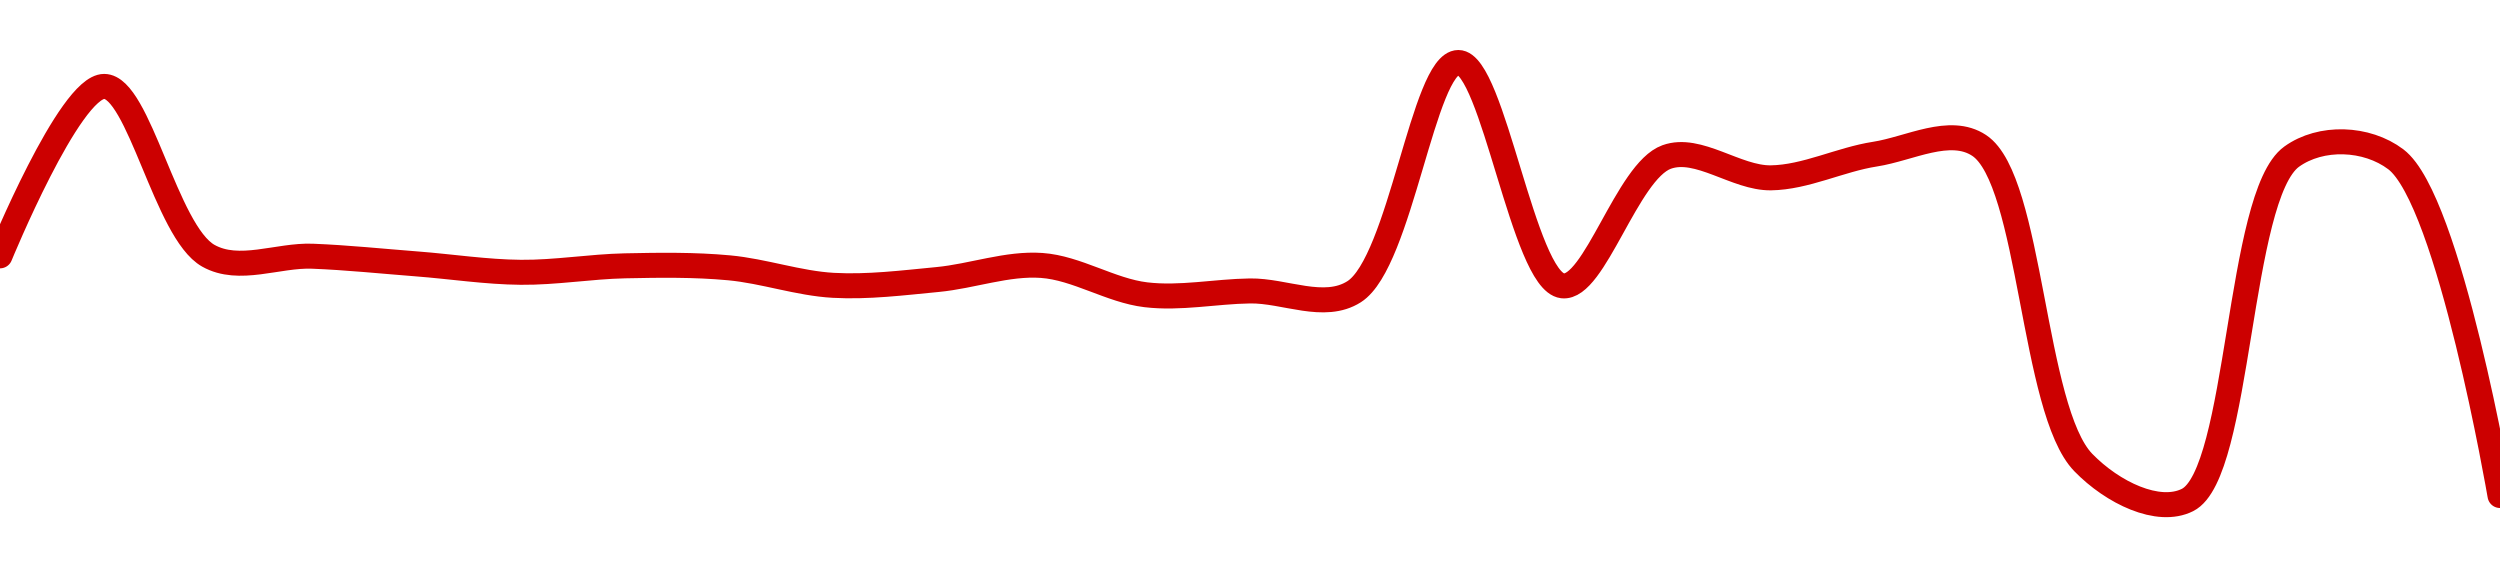 <!-- series1d: [0.00208037,0.00233305,0.00208052,0.00207982,0.00206836,0.00205582,0.00206548,0.0020625,0.00203639,0.00204505,0.00206607,0.00202232,0.00202804,0.00202691,0.00236872,0.00203566,0.00222781,0.00219671,0.00223206,0.00224503,0.00177205,0.00171624,0.0022283,0.00222433,0.00172294] -->

<svg width="200" height="45" viewBox="0 0 200 45" xmlns="http://www.w3.org/2000/svg">
  <defs>
    <linearGradient id="grad-area" x1="0" y1="0" x2="0" y2="1">
      <stop offset="0%" stop-color="rgba(255,82,82,.2)" />
      <stop offset="100%" stop-color="rgba(0,0,0,0)" />
    </linearGradient>
  </defs>

  <path d="M0,20.468C0,20.468,5.555,6.914,8.333,6.913C11.111,6.913,13.274,18.553,16.667,20.459C19.122,21.839,22.224,20.389,25,20.497C27.78,20.606,30.556,20.897,33.333,21.112C36.111,21.326,38.888,21.759,41.667,21.784C44.444,21.81,47.221,21.326,50,21.266C52.777,21.207,55.565,21.168,58.333,21.426C61.121,21.686,63.88,22.672,66.667,22.827C69.436,22.98,72.227,22.627,75,22.362C77.783,22.097,80.575,21.041,83.333,21.235C86.132,21.431,88.862,23.247,91.667,23.581C94.419,23.91,97.222,23.316,100,23.275C102.777,23.234,105.943,24.862,108.333,23.335C112.049,20.962,113.874,5.014,116.667,5C119.43,4.986,121.887,22.485,125,22.866C127.552,23.178,130.172,13.701,133.333,12.559C135.865,11.644,138.893,14.263,141.667,14.227C144.448,14.19,147.207,12.763,150,12.331C152.763,11.903,155.995,10.086,158.333,11.635C162.513,14.404,162.59,32.816,166.667,37.006C169.014,39.419,172.663,41.174,175,40C179.207,37.886,179.011,15.653,183.333,12.532C185.663,10.851,189.335,10.98,191.667,12.745C195.952,15.989,200,39.641,200,39.641"
        fill="none"
        stroke="#CC0000"
        stroke-width="2"
        stroke-linejoin="round"
        stroke-linecap="round"
        />
</svg>